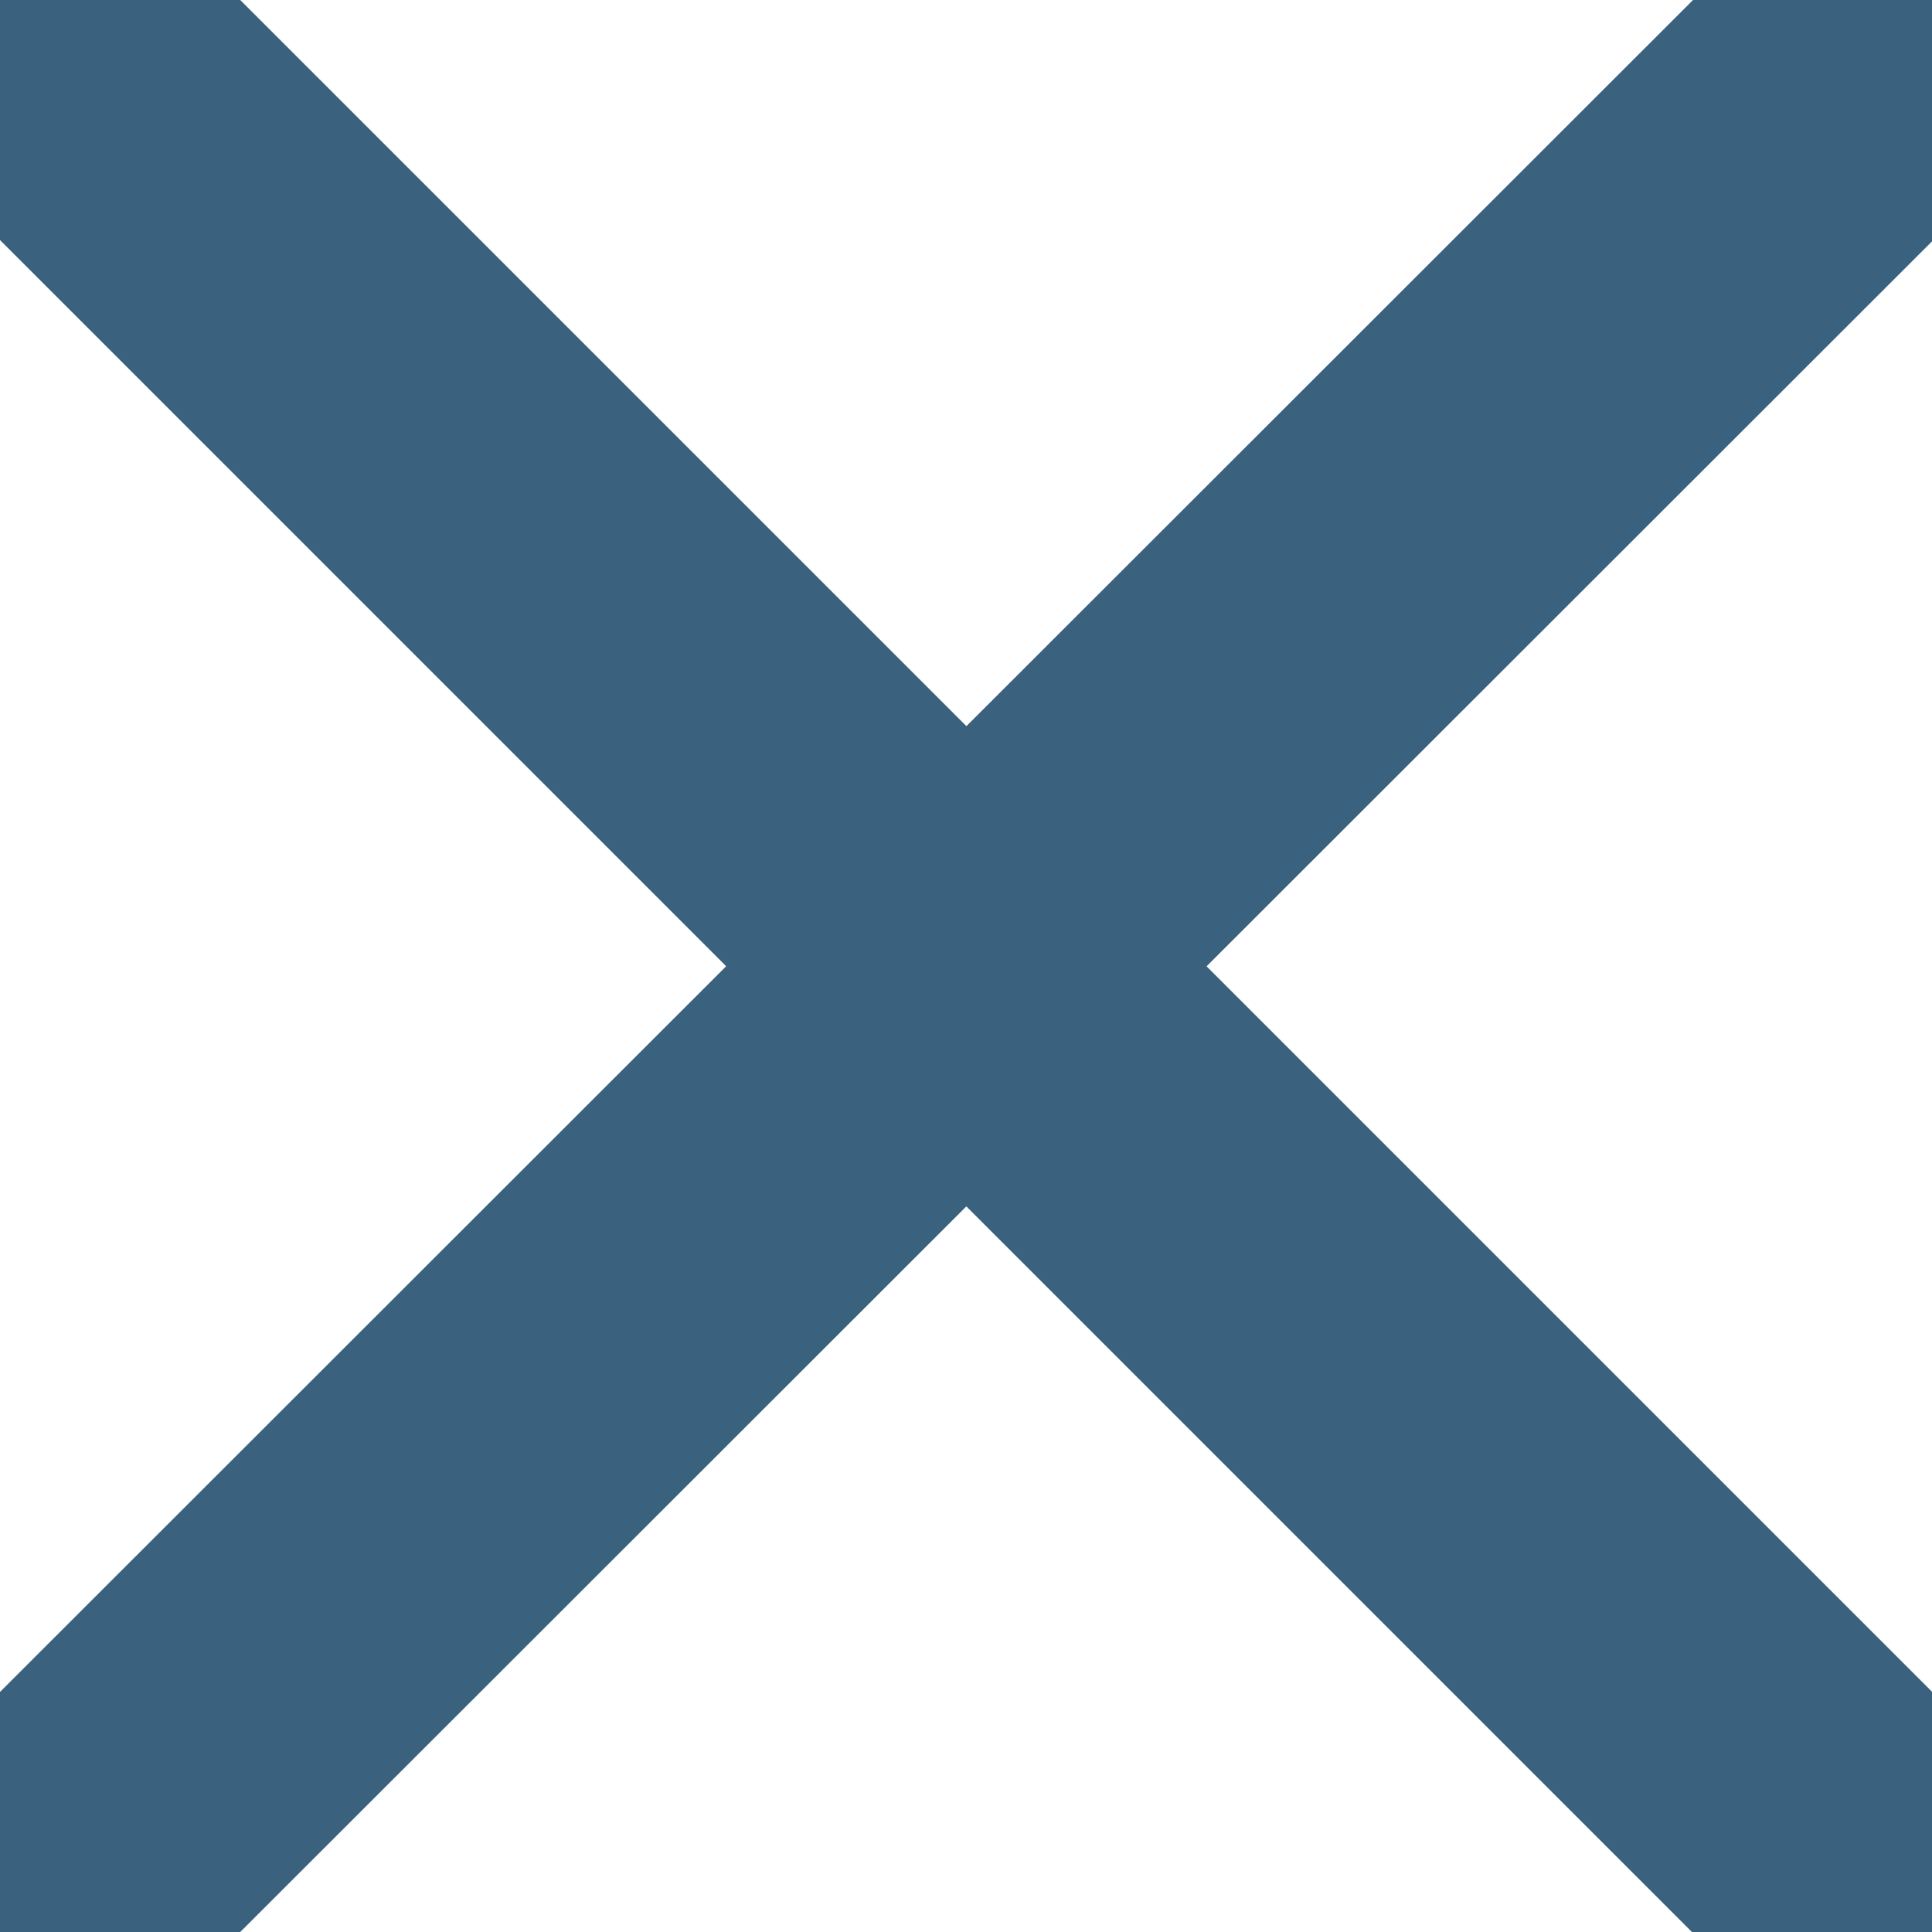 <svg width="37" height="37" viewBox="0 0 37 37" fill="none" xmlns="http://www.w3.org/2000/svg">
<g clip-path="url(#clip0_40000149_7320)">
<path d="M36.37 36.622C36.305 36.622 36.241 36.596 36.192 36.547L0.453 0.808C0.354 0.71 0.354 0.55 0.453 0.451C0.551 0.353 0.711 0.353 0.809 0.451L36.549 36.19C36.647 36.289 36.647 36.449 36.549 36.547C36.499 36.596 36.435 36.622 36.371 36.622H36.37Z" fill="#3A617D" stroke="#3A617D" stroke-width="6" stroke-miterlimit="10"/>
<path d="M0.63 36.622C0.566 36.622 0.502 36.597 0.453 36.547C0.354 36.449 0.354 36.289 0.453 36.191L35.933 0.734C36.032 0.636 36.192 0.636 36.29 0.734C36.389 0.832 36.389 0.992 36.29 1.091L0.808 36.549C0.759 36.598 0.695 36.622 0.63 36.622Z" fill="#3A617D" stroke="#3A617D" stroke-width="6" stroke-miterlimit="10"/>
</g>
<defs>
<clipPath id="clip0_40000149_7320">
<rect width="37" height="37" fill="white"/>
</clipPath>
</defs>
</svg>
